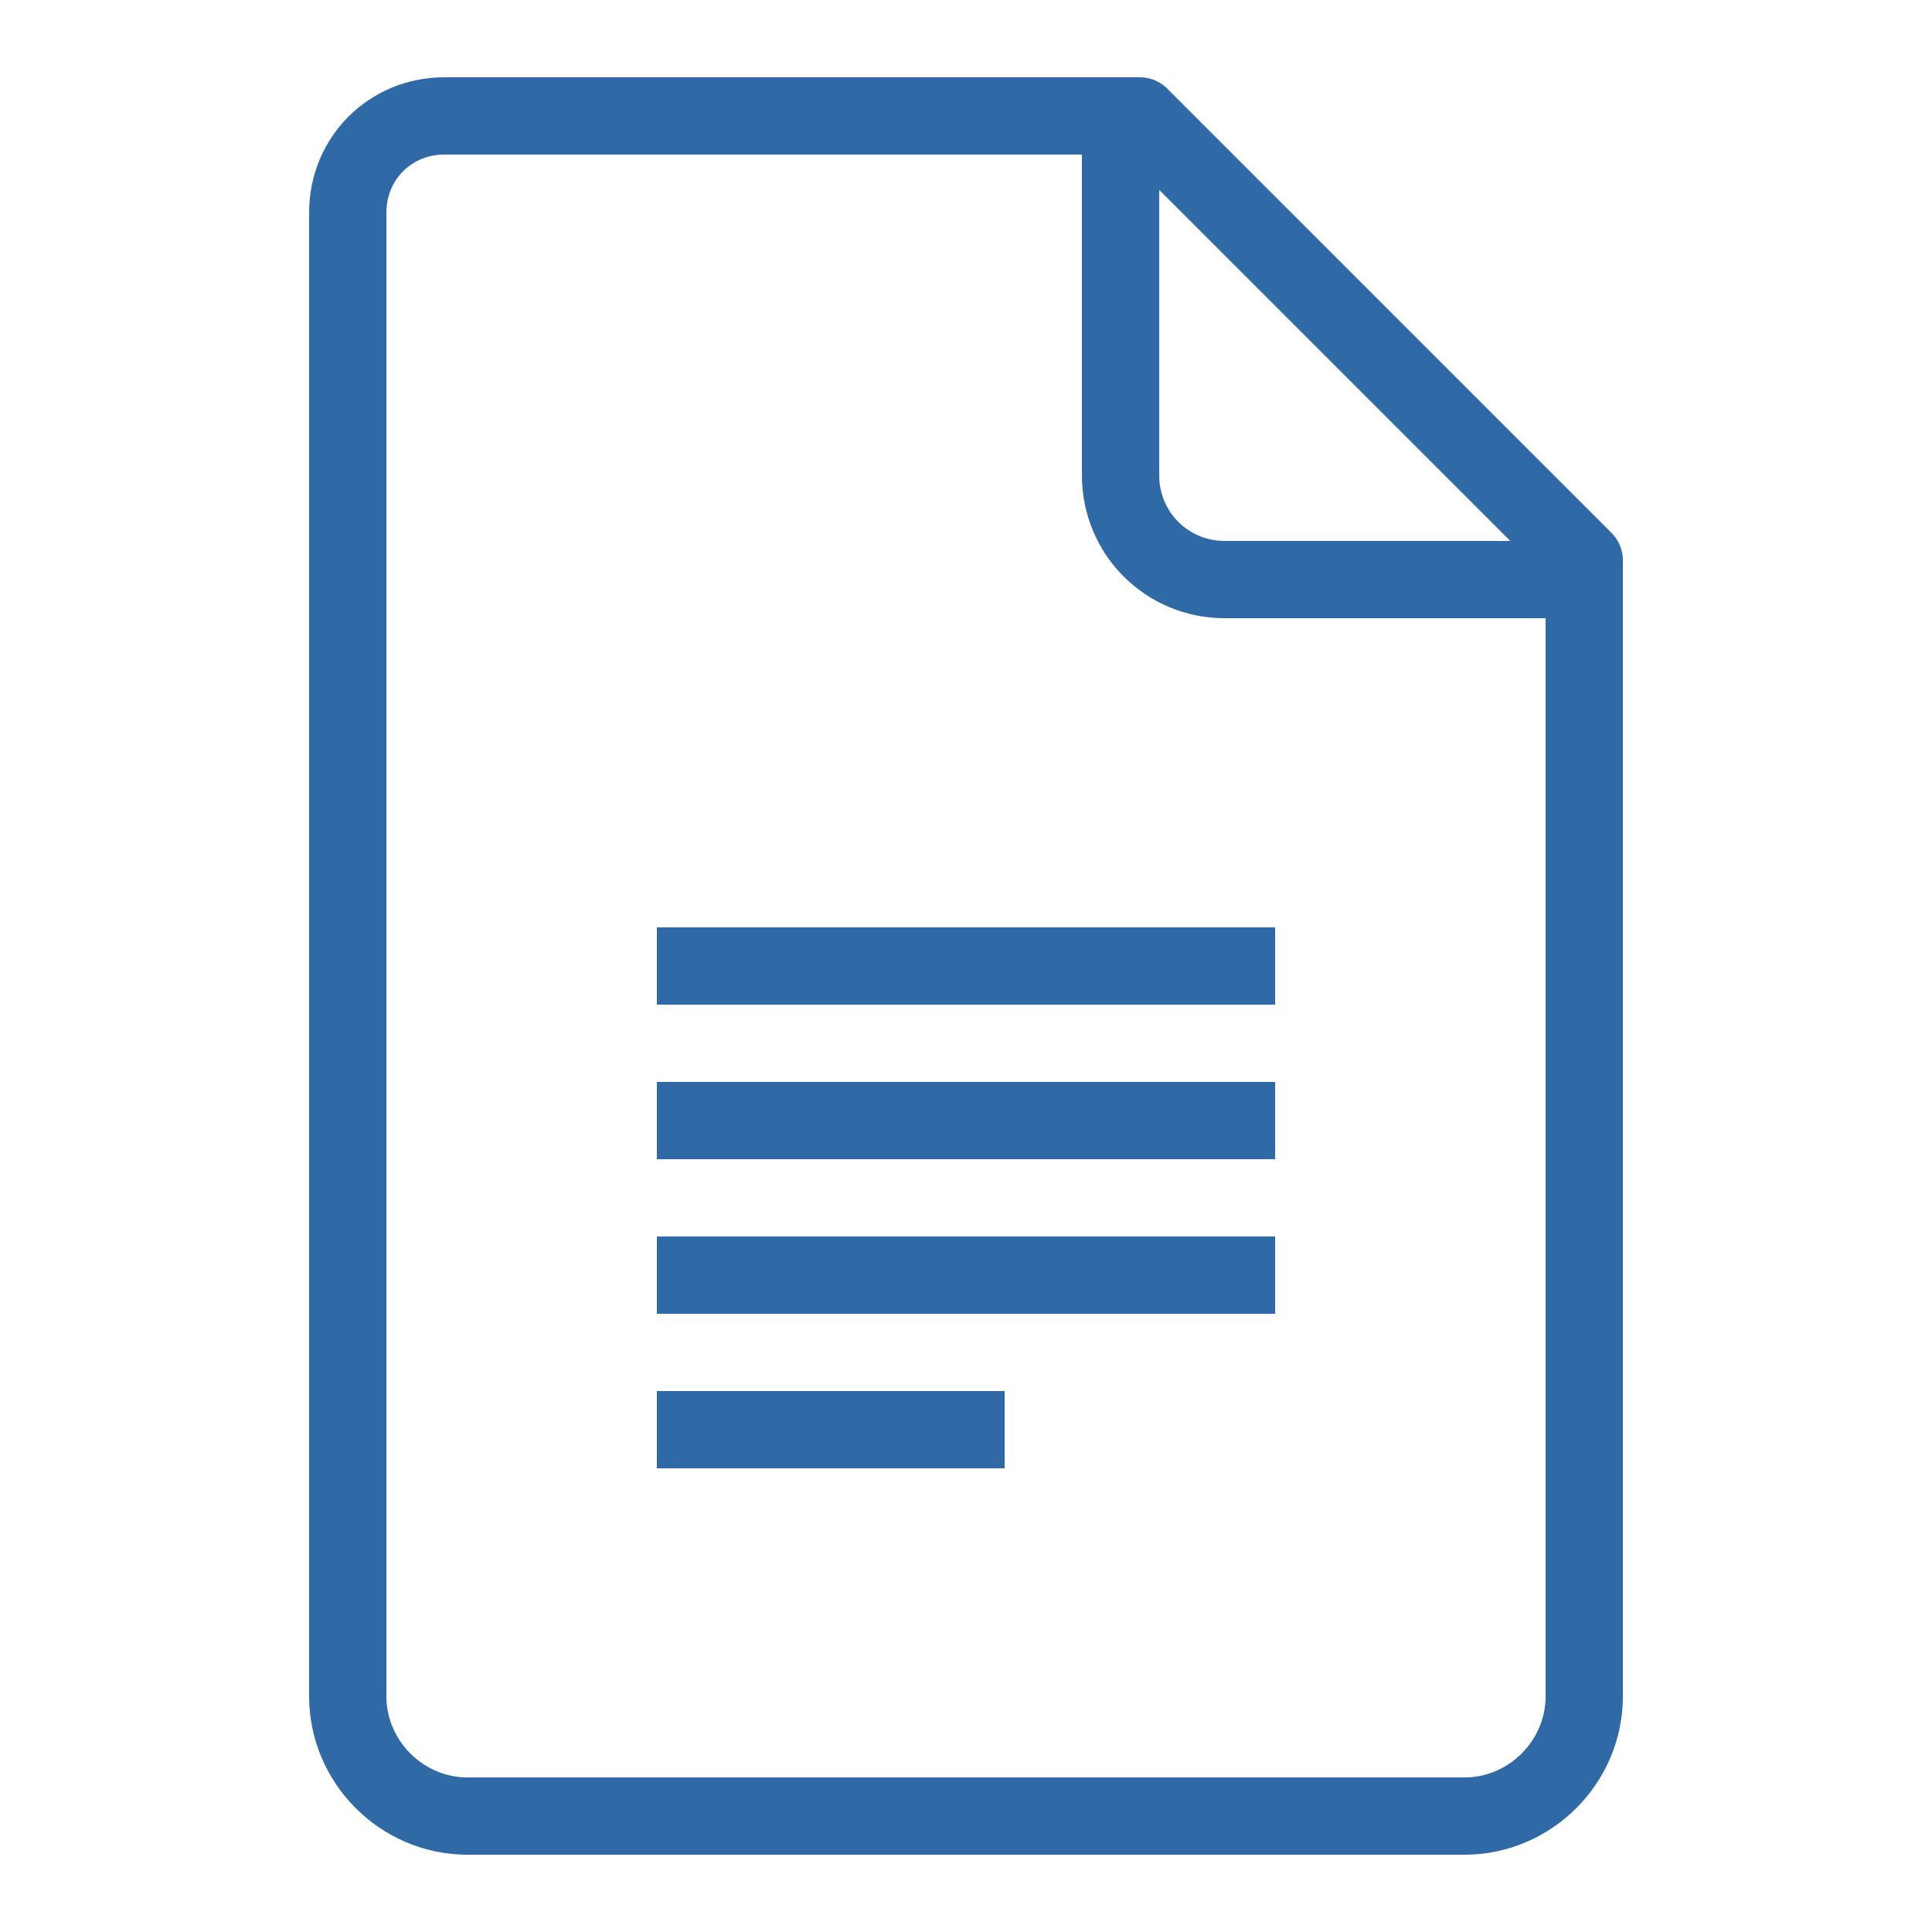 <?xml version="1.0" encoding="UTF-8"?>
<svg id="Layer_1" xmlns="http://www.w3.org/2000/svg" xmlns:xlink="http://www.w3.org/1999/xlink" version="1.1" viewBox="0 0 50 50">
  <!-- Generator: Adobe Illustrator 29.3.1, SVG Export Plug-In . SVG Version: 2.1.0 Build 151)  -->
  <defs>
    <style>
      .st0 {
        stroke-linecap: round;
        stroke-linejoin: round;
      }

      .st0, .st1 {
        fill: none;
        stroke: #2f6aa7;
        stroke-width: 2px;
      }

      .st1 {
        stroke-miterlimit: 10;
      }
    </style>
  </defs>
  <path class="st0" d="M37.9,47H12.1c-1.7,0-3.1-1.4-3.1-3.1V5.5c0-1.4,1.1-2.5,2.5-2.5h18l11.5,11.5v29.4c0,1.7-1.4,3.1-3.1,3.1Z"/>
  <path class="st0" d="M29,3v9.3c0,1.5,1.2,2.7,2.7,2.7h9.3"/>
  <line class="st1" x1="17" y1="25" x2="33" y2="25"/>
  <line class="st1" x1="17" y1="29" x2="33" y2="29"/>
  <line class="st1" x1="17" y1="33" x2="33" y2="33"/>
  <line class="st1" x1="17" y1="37" x2="26" y2="37"/>
</svg>